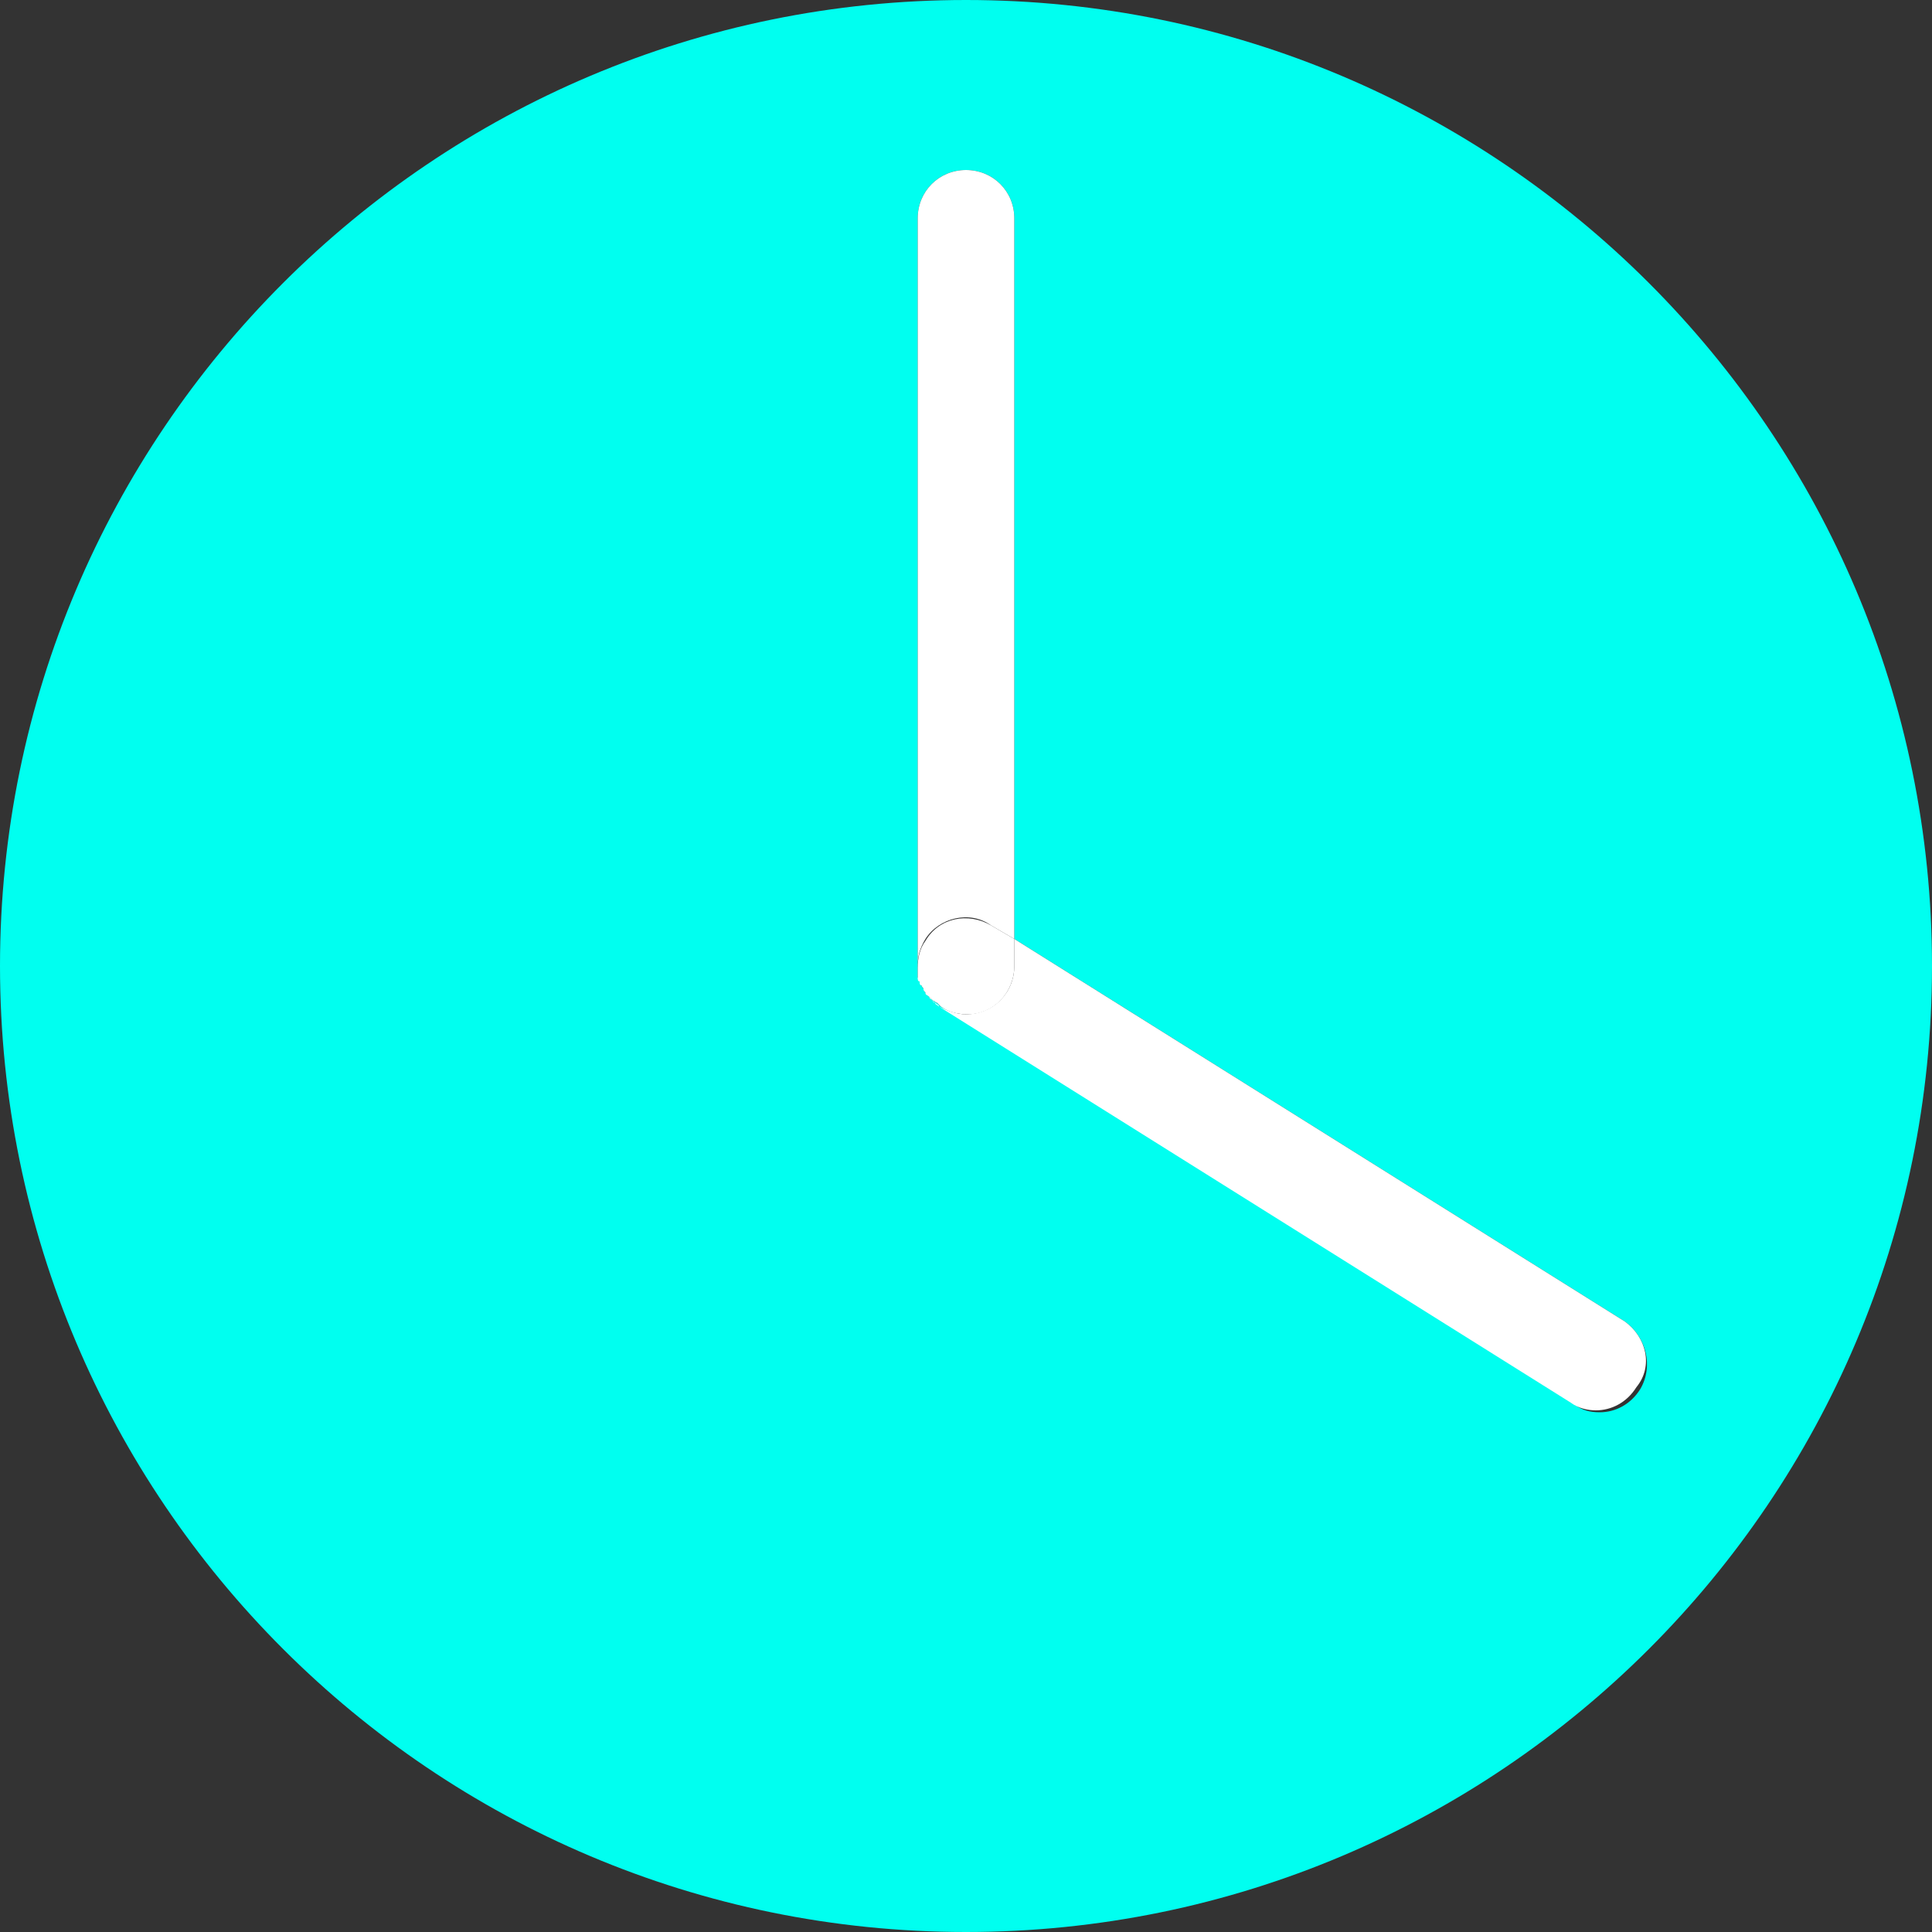 <?xml version="1.0" encoding="UTF-8"?> <svg xmlns="http://www.w3.org/2000/svg" width="100" height="100" viewBox="0 0 100 100" fill="none"><rect x="0" y="0" width="100" height="100" fill="#333333" stroke="none"/><g clip-path="url(#clip0_754_10)"><path d="M50 0C22.4 0 0 22.4 0 50C0 77.6 22.4 100 50 100C77.6 100 100 77.6 100 50C100 22.4 77.6 0 50 0ZM84.9 71.9C84.4 72.7 83.6 73.1 82.8 73.1C82.3 73.1 81.9 73 81.5 72.7L48.7 52.1C48.6 52 48.6 52 48.5 51.9C48.4 51.9 48.4 51.8 48.3 51.8C48.2 51.7 48.2 51.7 48.1 51.6C48 51.5 48 51.5 47.9 51.4C47.9 51.3 47.8 51.3 47.8 51.2C47.8 51.1 47.7 51.1 47.7 51C47.7 50.9 47.6 50.8 47.6 50.8C47.6 50.7 47.5 50.6 47.5 50.6C47.5 50.5 47.5 50.5 47.5 50.4C47.5 50.3 47.5 50.2 47.5 50.1V11.3C47.5 9.9 48.6 8.8 50 8.8C51.4 8.8 52.5 9.9 52.5 11.3V48.6L84.1 68.4C85.2 69.2 85.6 70.7 84.9 71.9Z" fill="#00FFF0"></path><path d="M47.9 51.4C47.9 51.3 47.8 51.3 47.8 51.2C47.9 51.3 47.9 51.3 47.9 51.4Z" fill="white"></path><path d="M47.7 51C47.7 50.9 47.6 50.8 47.6 50.8C47.7 50.8 47.7 50.9 47.7 51Z" fill="white"></path><path d="M47.6 50.5C47.6 50.4 47.6 50.4 47.6 50.3C47.5 50.4 47.5 50.5 47.6 50.5Z" fill="white"></path><path d="M48.6 52.1C48.5 52 48.4 52 48.4 51.9C48.5 52 48.6 52 48.6 52.1Z" fill="white"></path><path d="M48.3 51.8C48.2 51.7 48.2 51.7 48.1 51.6C48.1 51.7 48.2 51.7 48.3 51.8Z" fill="white"></path><path d="M51.3 47.9L52.5 48.6V11.3C52.5 9.9 51.4 8.8 50 8.8C48.6 8.8 47.5 9.9 47.5 11.3V50C47.5 49.5 47.6 49.1 47.9 48.6C48.6 47.5 50.2 47.1 51.3 47.9Z" fill="white"></path><path d="M48.4 51.9C48.3 51.9 48.3 51.8 48.2 51.8C48.3 51.8 48.4 51.9 48.4 51.9Z" fill="white"></path><path d="M84.1 68.4L52.5 48.6V50C52.5 51.4 51.4 52.5 50 52.5C49.5 52.5 49 52.3 48.6 52.1L81.3 72.6C81.7 72.9 82.2 73 82.6 73C83.4 73 84.2 72.6 84.7 71.8C85.6 70.7 85.2 69.2 84.1 68.4Z" fill="white"></path><path d="M47.6 50.8C47.6 50.7 47.5 50.6 47.5 50.6C47.6 50.6 47.6 50.7 47.6 50.8Z" fill="white"></path><path d="M52.5 50V48.6L51.3 47.9C50.1 47.2 48.6 47.5 47.9 48.7C47.6 49.1 47.5 49.6 47.5 50.1C47.5 50.2 47.5 50.3 47.5 50.4C47.5 50.5 47.5 50.5 47.5 50.6C47.5 50.7 47.5 50.8 47.6 50.8C47.6 50.9 47.6 51 47.7 51C47.7 51.1 47.8 51.1 47.8 51.2C47.8 51.3 47.9 51.3 47.9 51.4C47.9 51.5 48 51.5 48.1 51.6C48.2 51.7 48.2 51.7 48.3 51.8C48.4 51.8 48.4 51.9 48.5 51.9C48.6 52 48.6 52 48.7 52.1C49.1 52.4 49.6 52.5 50.1 52.5C51.4 52.5 52.5 51.4 52.5 50Z" fill="white"></path></g><defs><clipPath id="clip0_754_10"><rect width="100" height="100" fill="white"></rect></clipPath></defs></svg> 